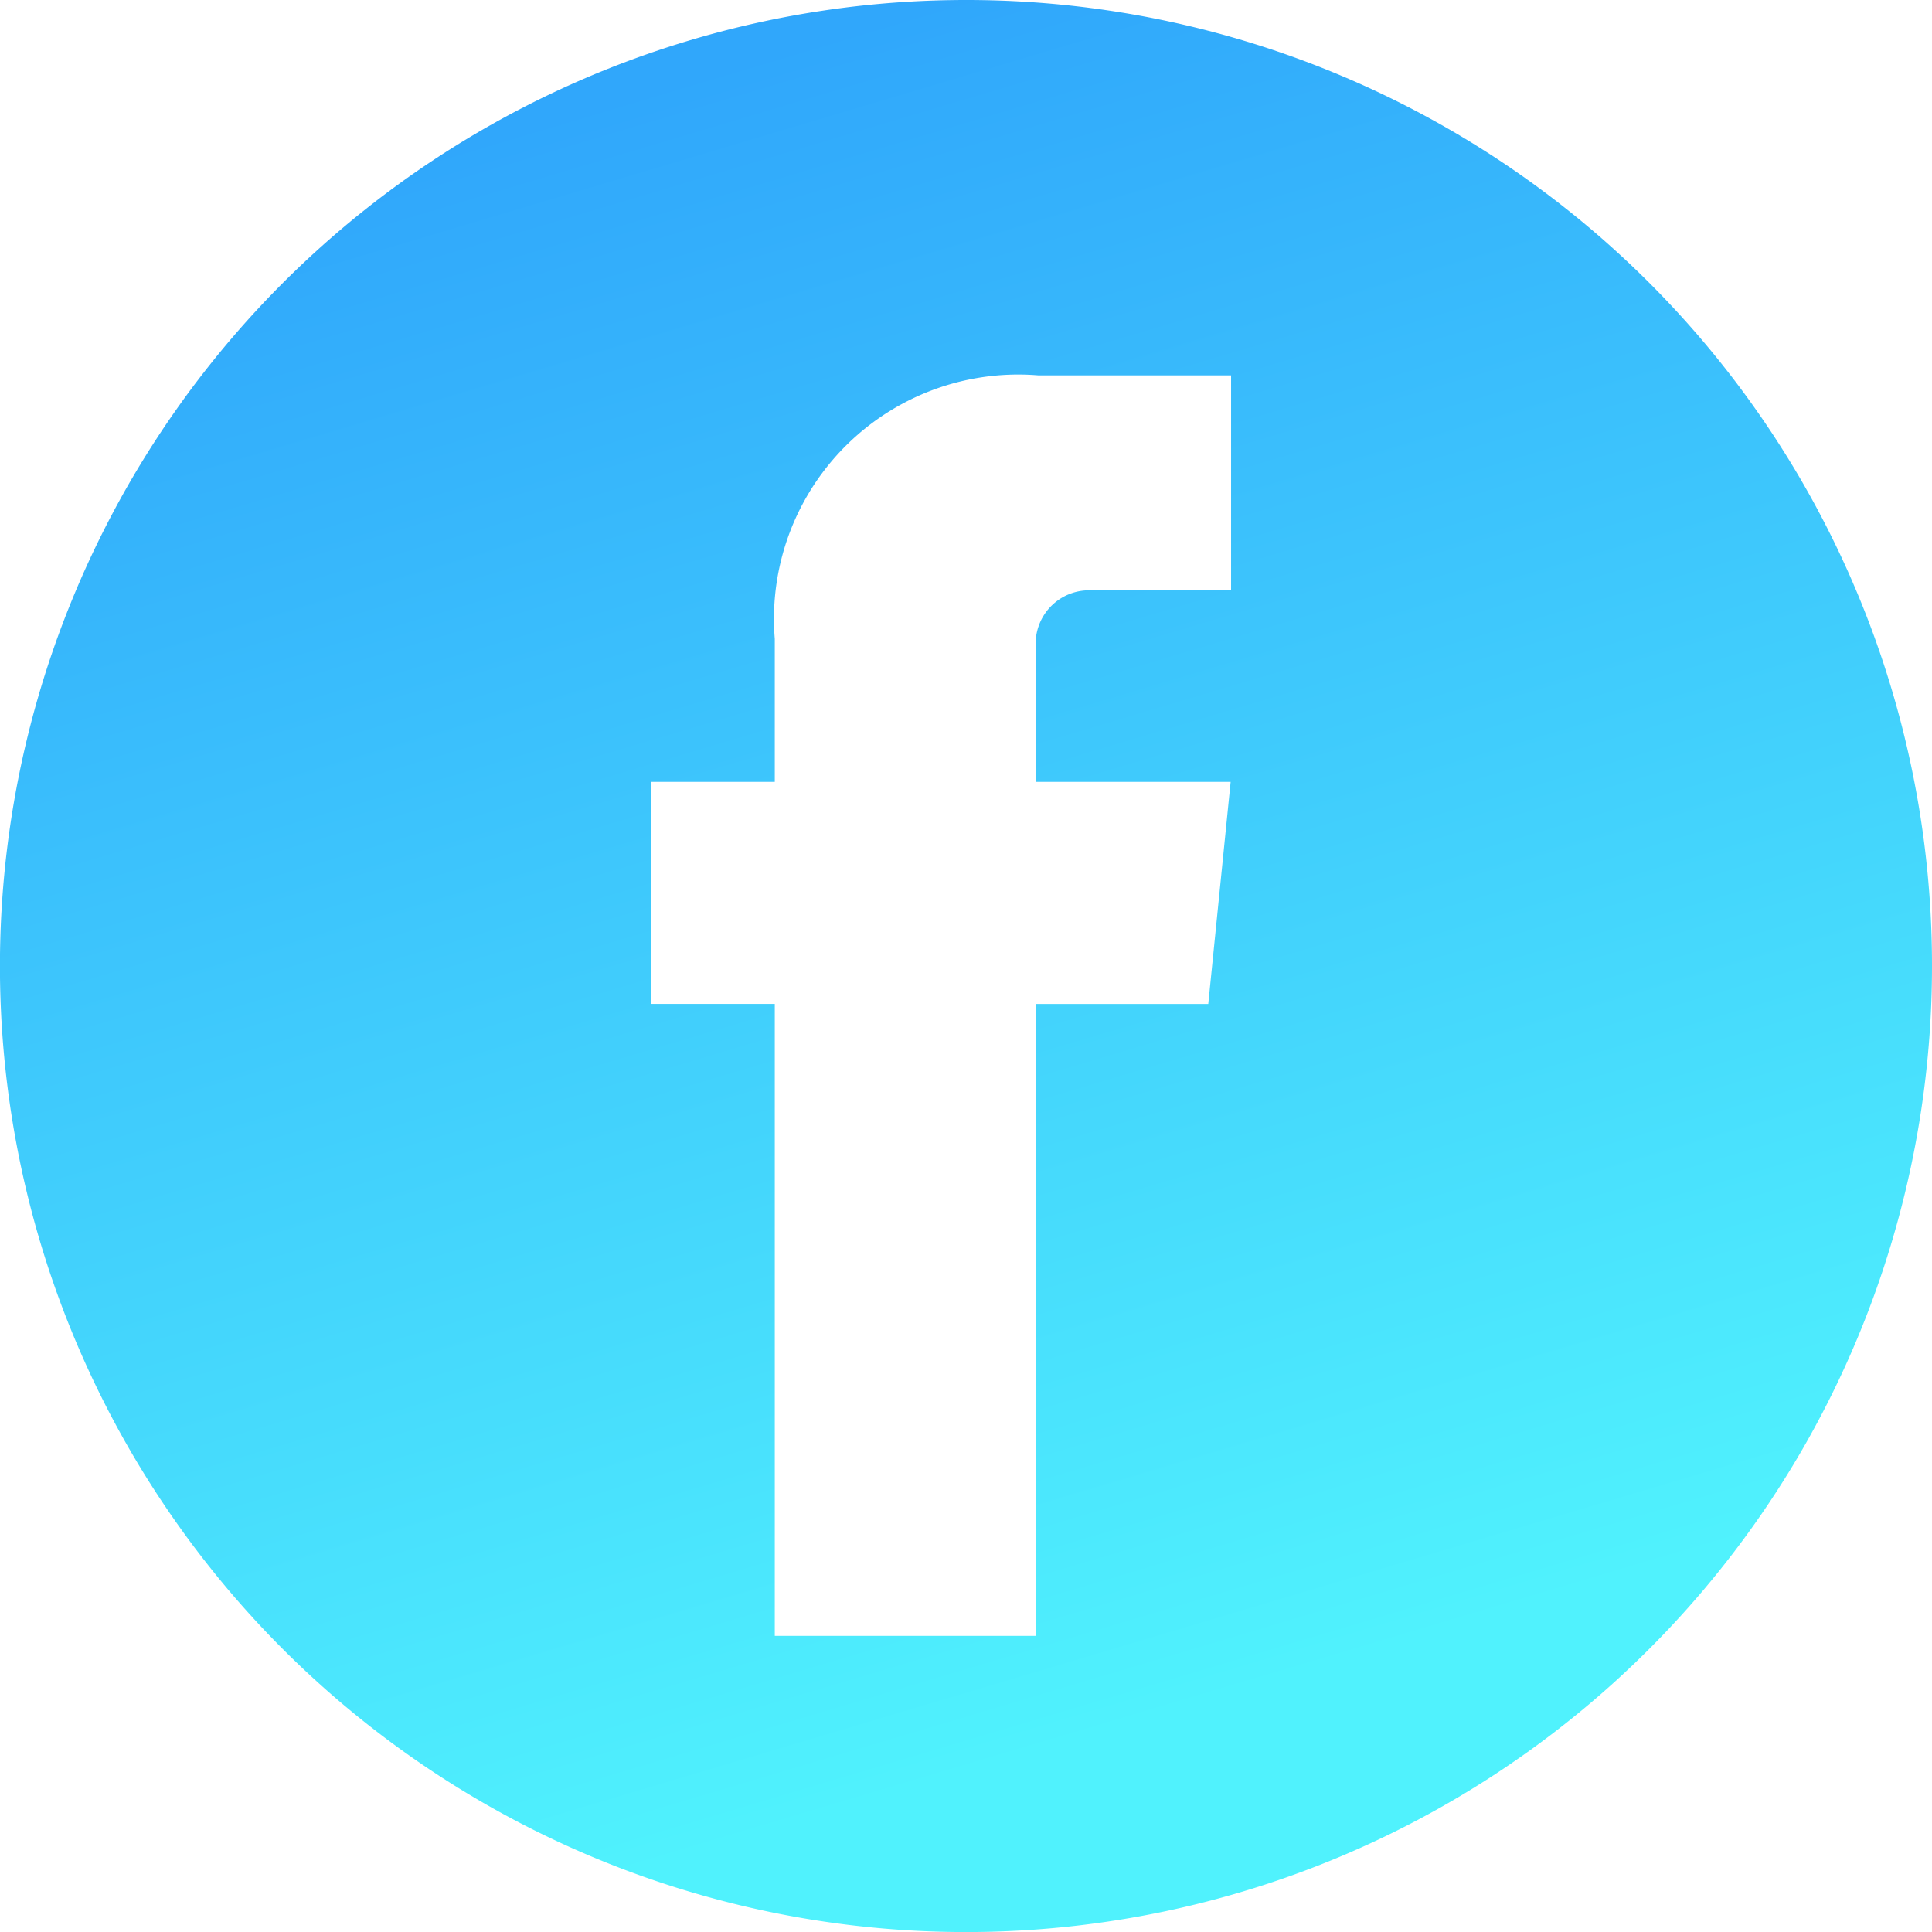 <svg xmlns="http://www.w3.org/2000/svg" xmlns:xlink="http://www.w3.org/1999/xlink" width="31.417" height="31.417" viewBox="0 0 31.417 31.417">
  <defs>
    <linearGradient id="linear-gradient" x1="0.5" x2="0.751" y2="0.841" gradientUnits="objectBoundingBox">
      <stop offset="0" stop-color="#30a7fb"/>
      <stop offset="1" stop-color="#50f2fd"/>
    </linearGradient>
  </defs>
  <path id="Caminho_60" data-name="Caminho 60" d="M15.709,28.286A15.709,15.709,0,1,0,31.418,43.995,15.7,15.7,0,0,0,15.709,28.286m4.34,9.6h-2.3a.869.869,0,0,0-.9.98V41h3.164l-.364,3.612h-2.8V54.887H12.6V44.611H10.585V41H12.6V38.674a3.972,3.972,0,0,1,4.284-4.284h3.136v3.5Z" transform="translate(-0.001 -28.286)" fill="url(#linear-gradient)"/>
</svg>
